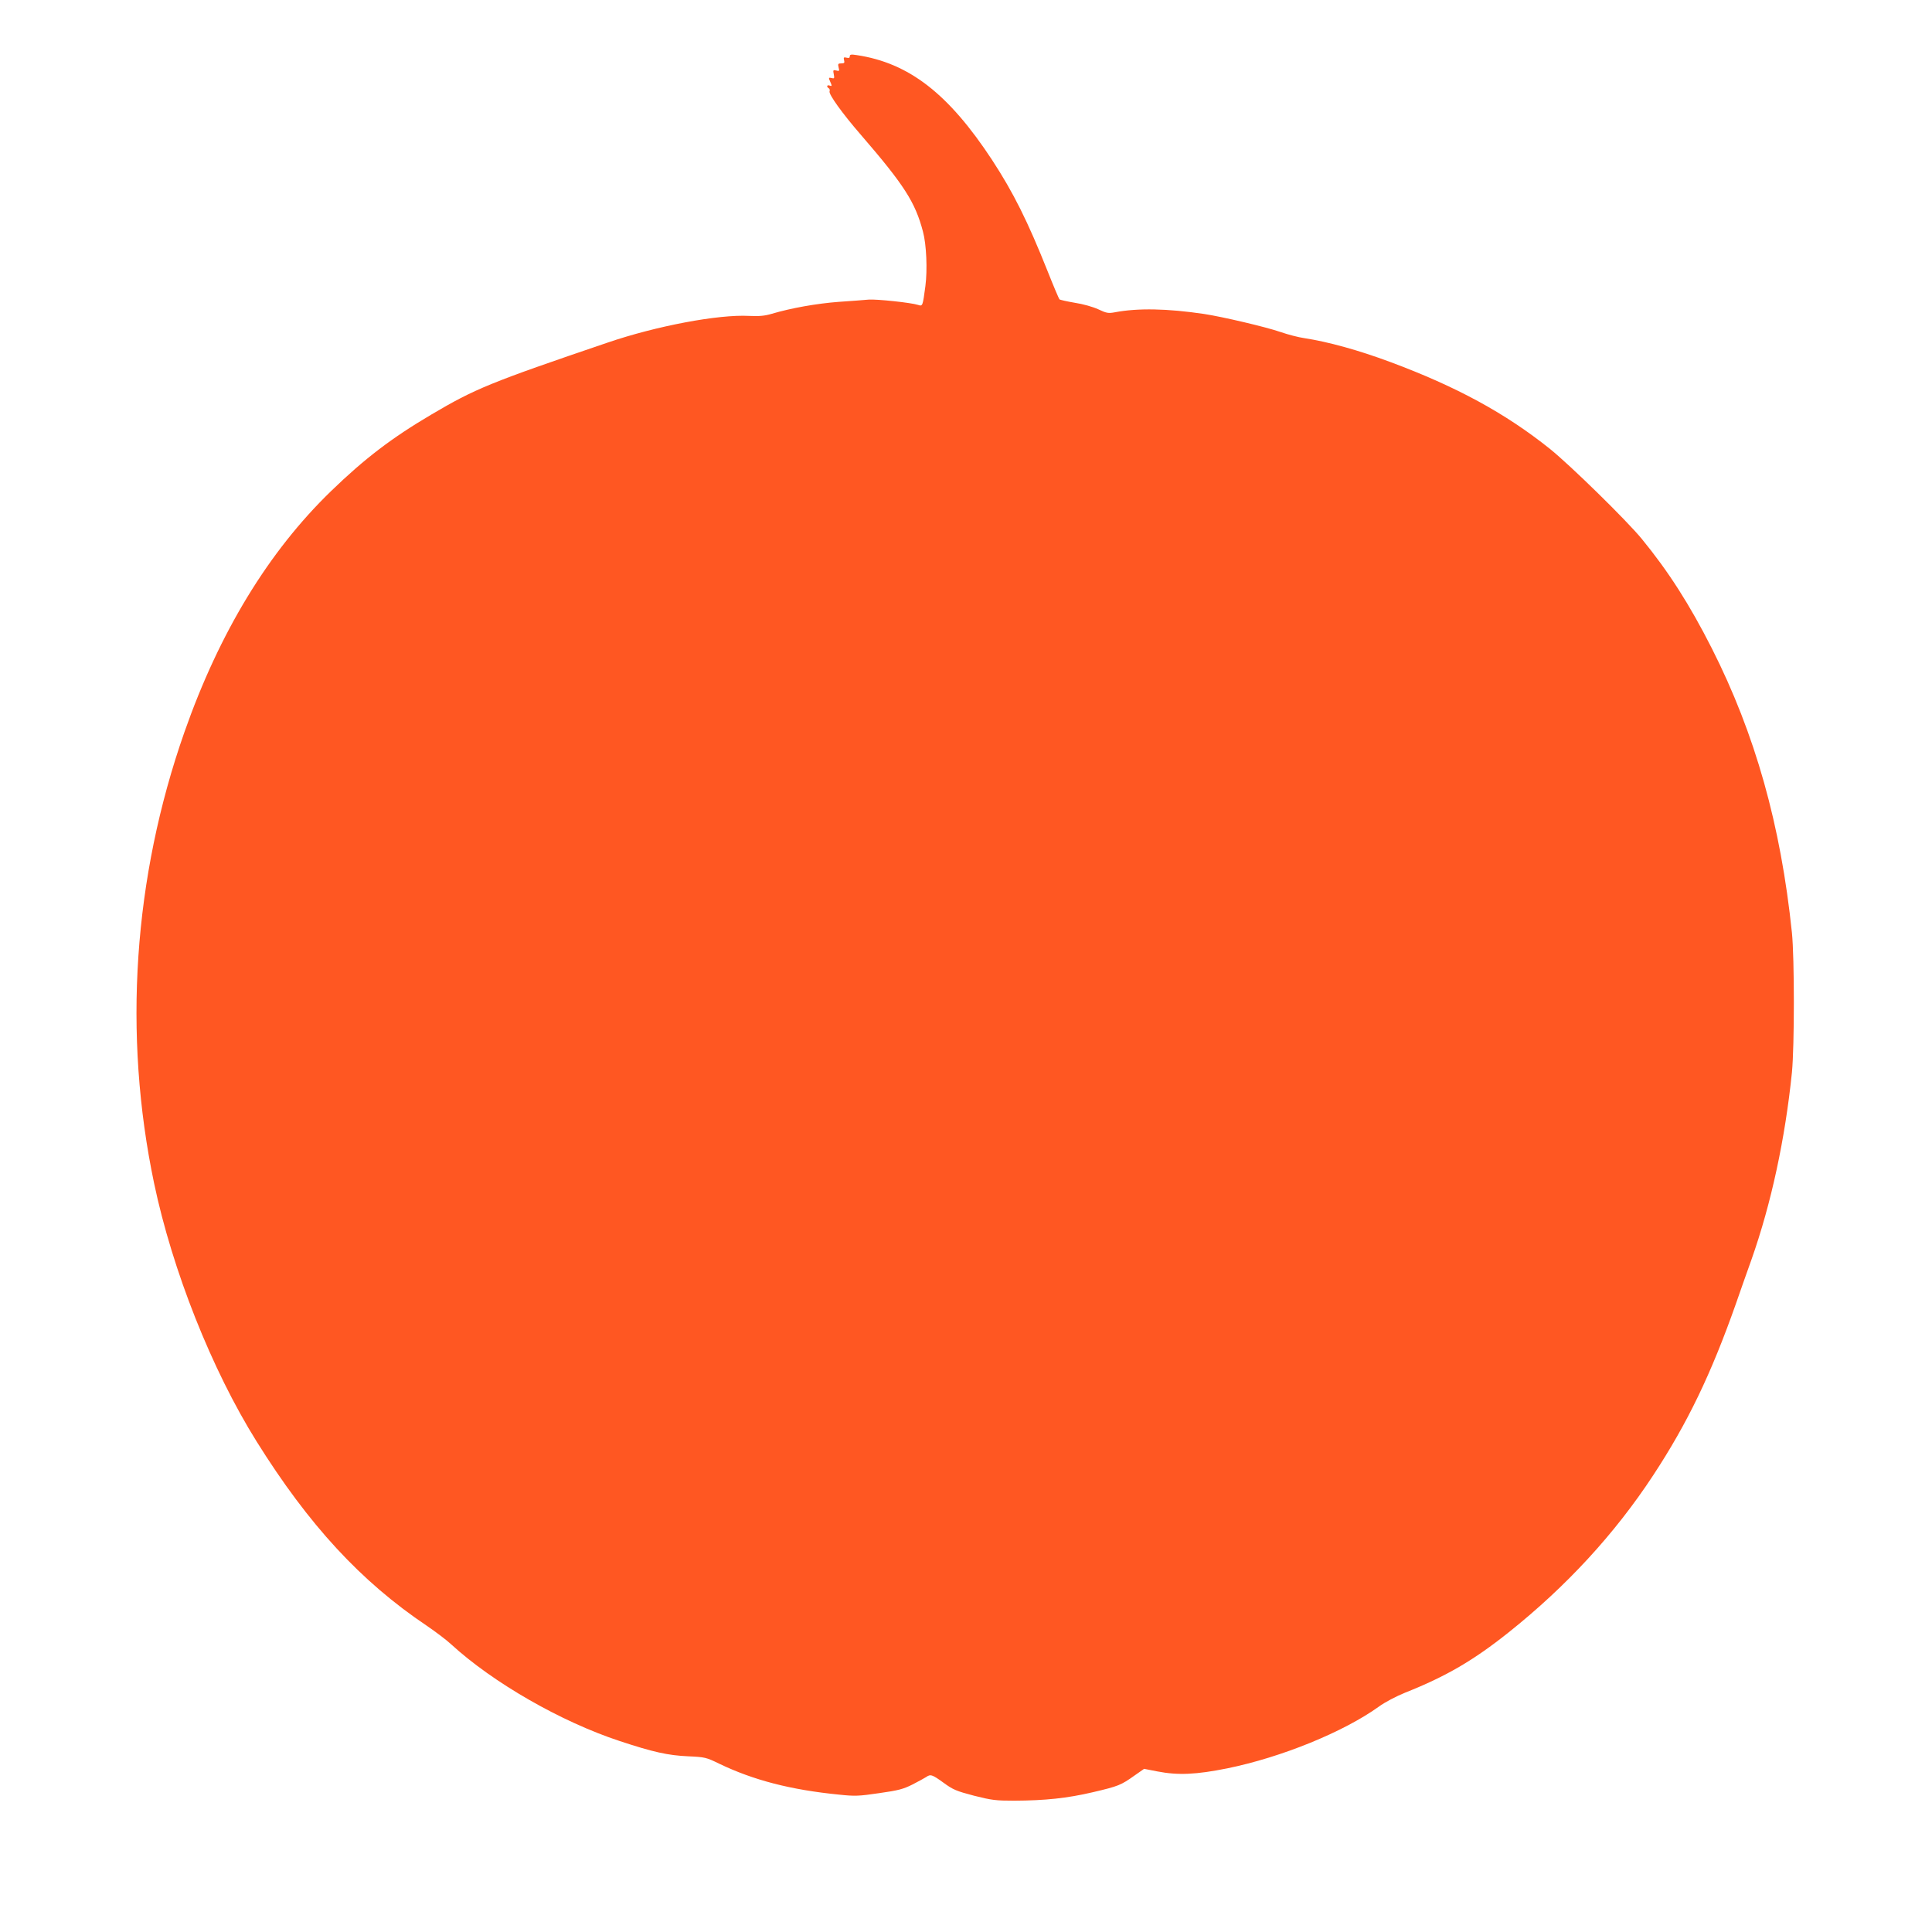 <?xml version="1.0" standalone="no"?>
<!DOCTYPE svg PUBLIC "-//W3C//DTD SVG 20010904//EN"
 "http://www.w3.org/TR/2001/REC-SVG-20010904/DTD/svg10.dtd">
<svg version="1.0" xmlns="http://www.w3.org/2000/svg"
 width="1280pt" height="1280pt" viewBox="0 0 1280 1280"
 preserveAspectRatio="xMidYMid meet">
<g transform="translate(0,1280) scale(0.1,-0.1)"
fill="#ff5722" stroke="none">
<path d="M5630 12427 c0 -11 -6 -13 -22 -9 -18 4 -20 2 -16 -16 5 -18 2 -22
-18 -22 -21 0 -24 -3 -18 -27 6 -23 5 -26 -16 -20 -20 5 -22 3 -16 -25 5 -27
4 -30 -15 -25 -15 4 -19 2 -15 -9 3 -8 9 -22 13 -31 5 -12 2 -15 -10 -10 -19
7 -23 -8 -6 -18 6 -4 8 -13 5 -20 -7 -19 84 -146 209 -290 285 -330 359 -445
410 -640 23 -85 30 -253 16 -360 -18 -135 -18 -135 -49 -125 -46 15 -274 39
-327 35 -27 -3 -117 -9 -200 -15 -145 -11 -314 -41 -442 -79 -47 -14 -82 -17
-150 -14 -202 11 -613 -66 -938 -177 -779 -265 -877 -305 -1168 -477 -261
-154 -441 -291 -664 -507 -414 -401 -739 -935 -971 -1596 -339 -966 -408
-2002 -201 -2990 121 -576 382 -1235 679 -1710 346 -554 692 -929 1129 -1222
57 -39 129 -93 160 -122 277 -254 728 -513 1117 -641 221 -73 319 -95 454
-101 110 -5 119 -7 205 -49 227 -109 472 -173 795 -205 104 -11 130 -10 265
10 128 18 160 27 220 57 39 20 79 42 90 49 30 21 40 18 116 -37 63 -46 84 -55
202 -86 119 -30 145 -33 267 -33 205 1 349 16 520 56 171 40 187 47 277 111
l63 44 87 -17 c138 -27 259 -21 463 20 359 73 771 241 1005 409 41 30 114 68
175 93 270 107 453 214 685 399 384 306 704 654 958 1041 228 347 384 672 547
1134 32 91 78 224 104 295 131 371 223 800 268 1240 17 173 17 759 0 925 -74
714 -243 1316 -531 1885 -147 290 -287 509 -464 725 -101 123 -473 487 -607
595 -296 237 -619 413 -1060 577 -210 78 -408 133 -570 158 -36 5 -106 23
-155 40 -98 34 -384 101 -508 120 -243 36 -438 40 -591 11 -43 -8 -55 -6 -110
20 -35 16 -101 35 -155 43 -52 9 -98 19 -102 23 -4 5 -39 87 -77 183 -134 336
-228 524 -369 740 -289 440 -551 643 -897 695 -38 6 -46 4 -46 -8z"/>
</g>
</svg>
